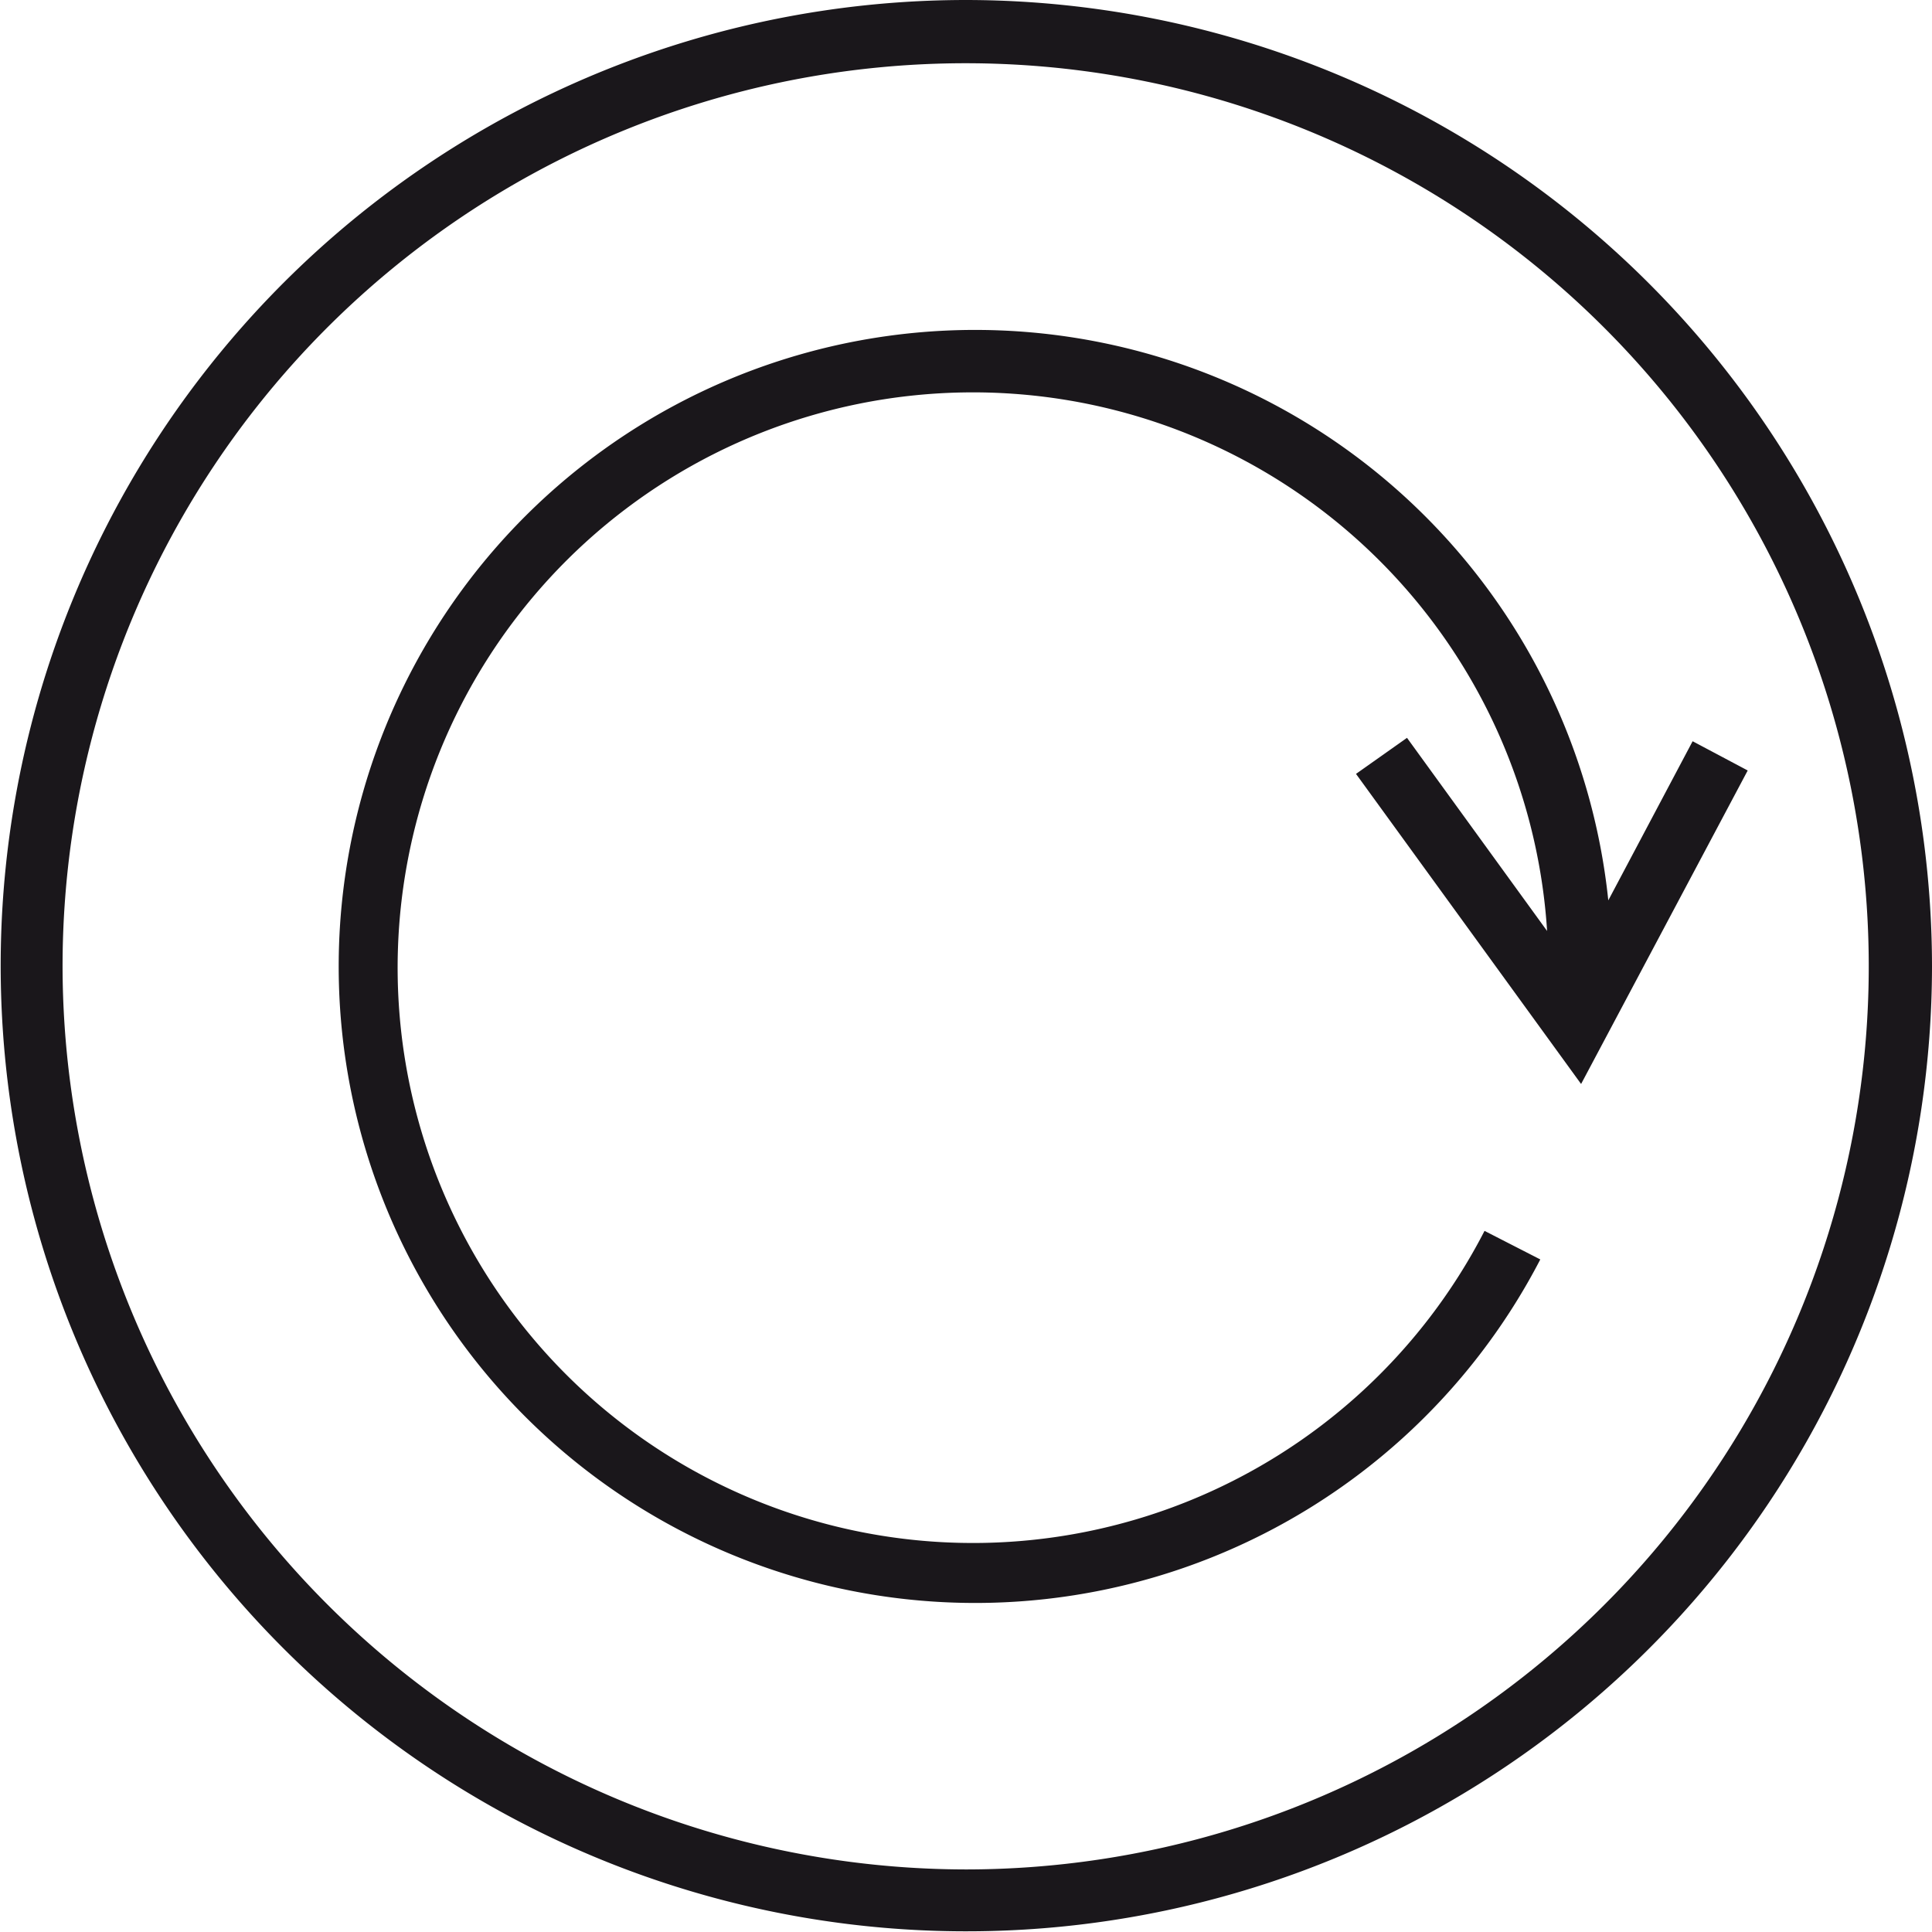 <svg xmlns="http://www.w3.org/2000/svg" viewBox="0 0 28.41 28.41"><defs><style>.cls-1{fill:#1a171b;}</style></defs><title>xhpversch schrauber</title><g id="Ebene_2" data-name="Ebene 2"><g id="Ebene_1-2" data-name="Ebene 1"><path class="cls-1" d="M19.94,11.38l3.31,4.56,2.45-4.61-.81-.43-1.24,2.34a9.36,9.36,0,1,0-1,5.28l-.82-.42a8.46,8.46,0,1,1,.92-4.41l-2.06-2.84Z"/><path class="cls-1" d="M14.21,0A14.2,14.2,0,1,0,28.41,14.21,14.22,14.22,0,0,0,14.21,0ZM.92,14.21A13.28,13.28,0,1,1,14.21,27.49,13.3,13.3,0,0,1,.92,14.21Z"/></g></g></svg>